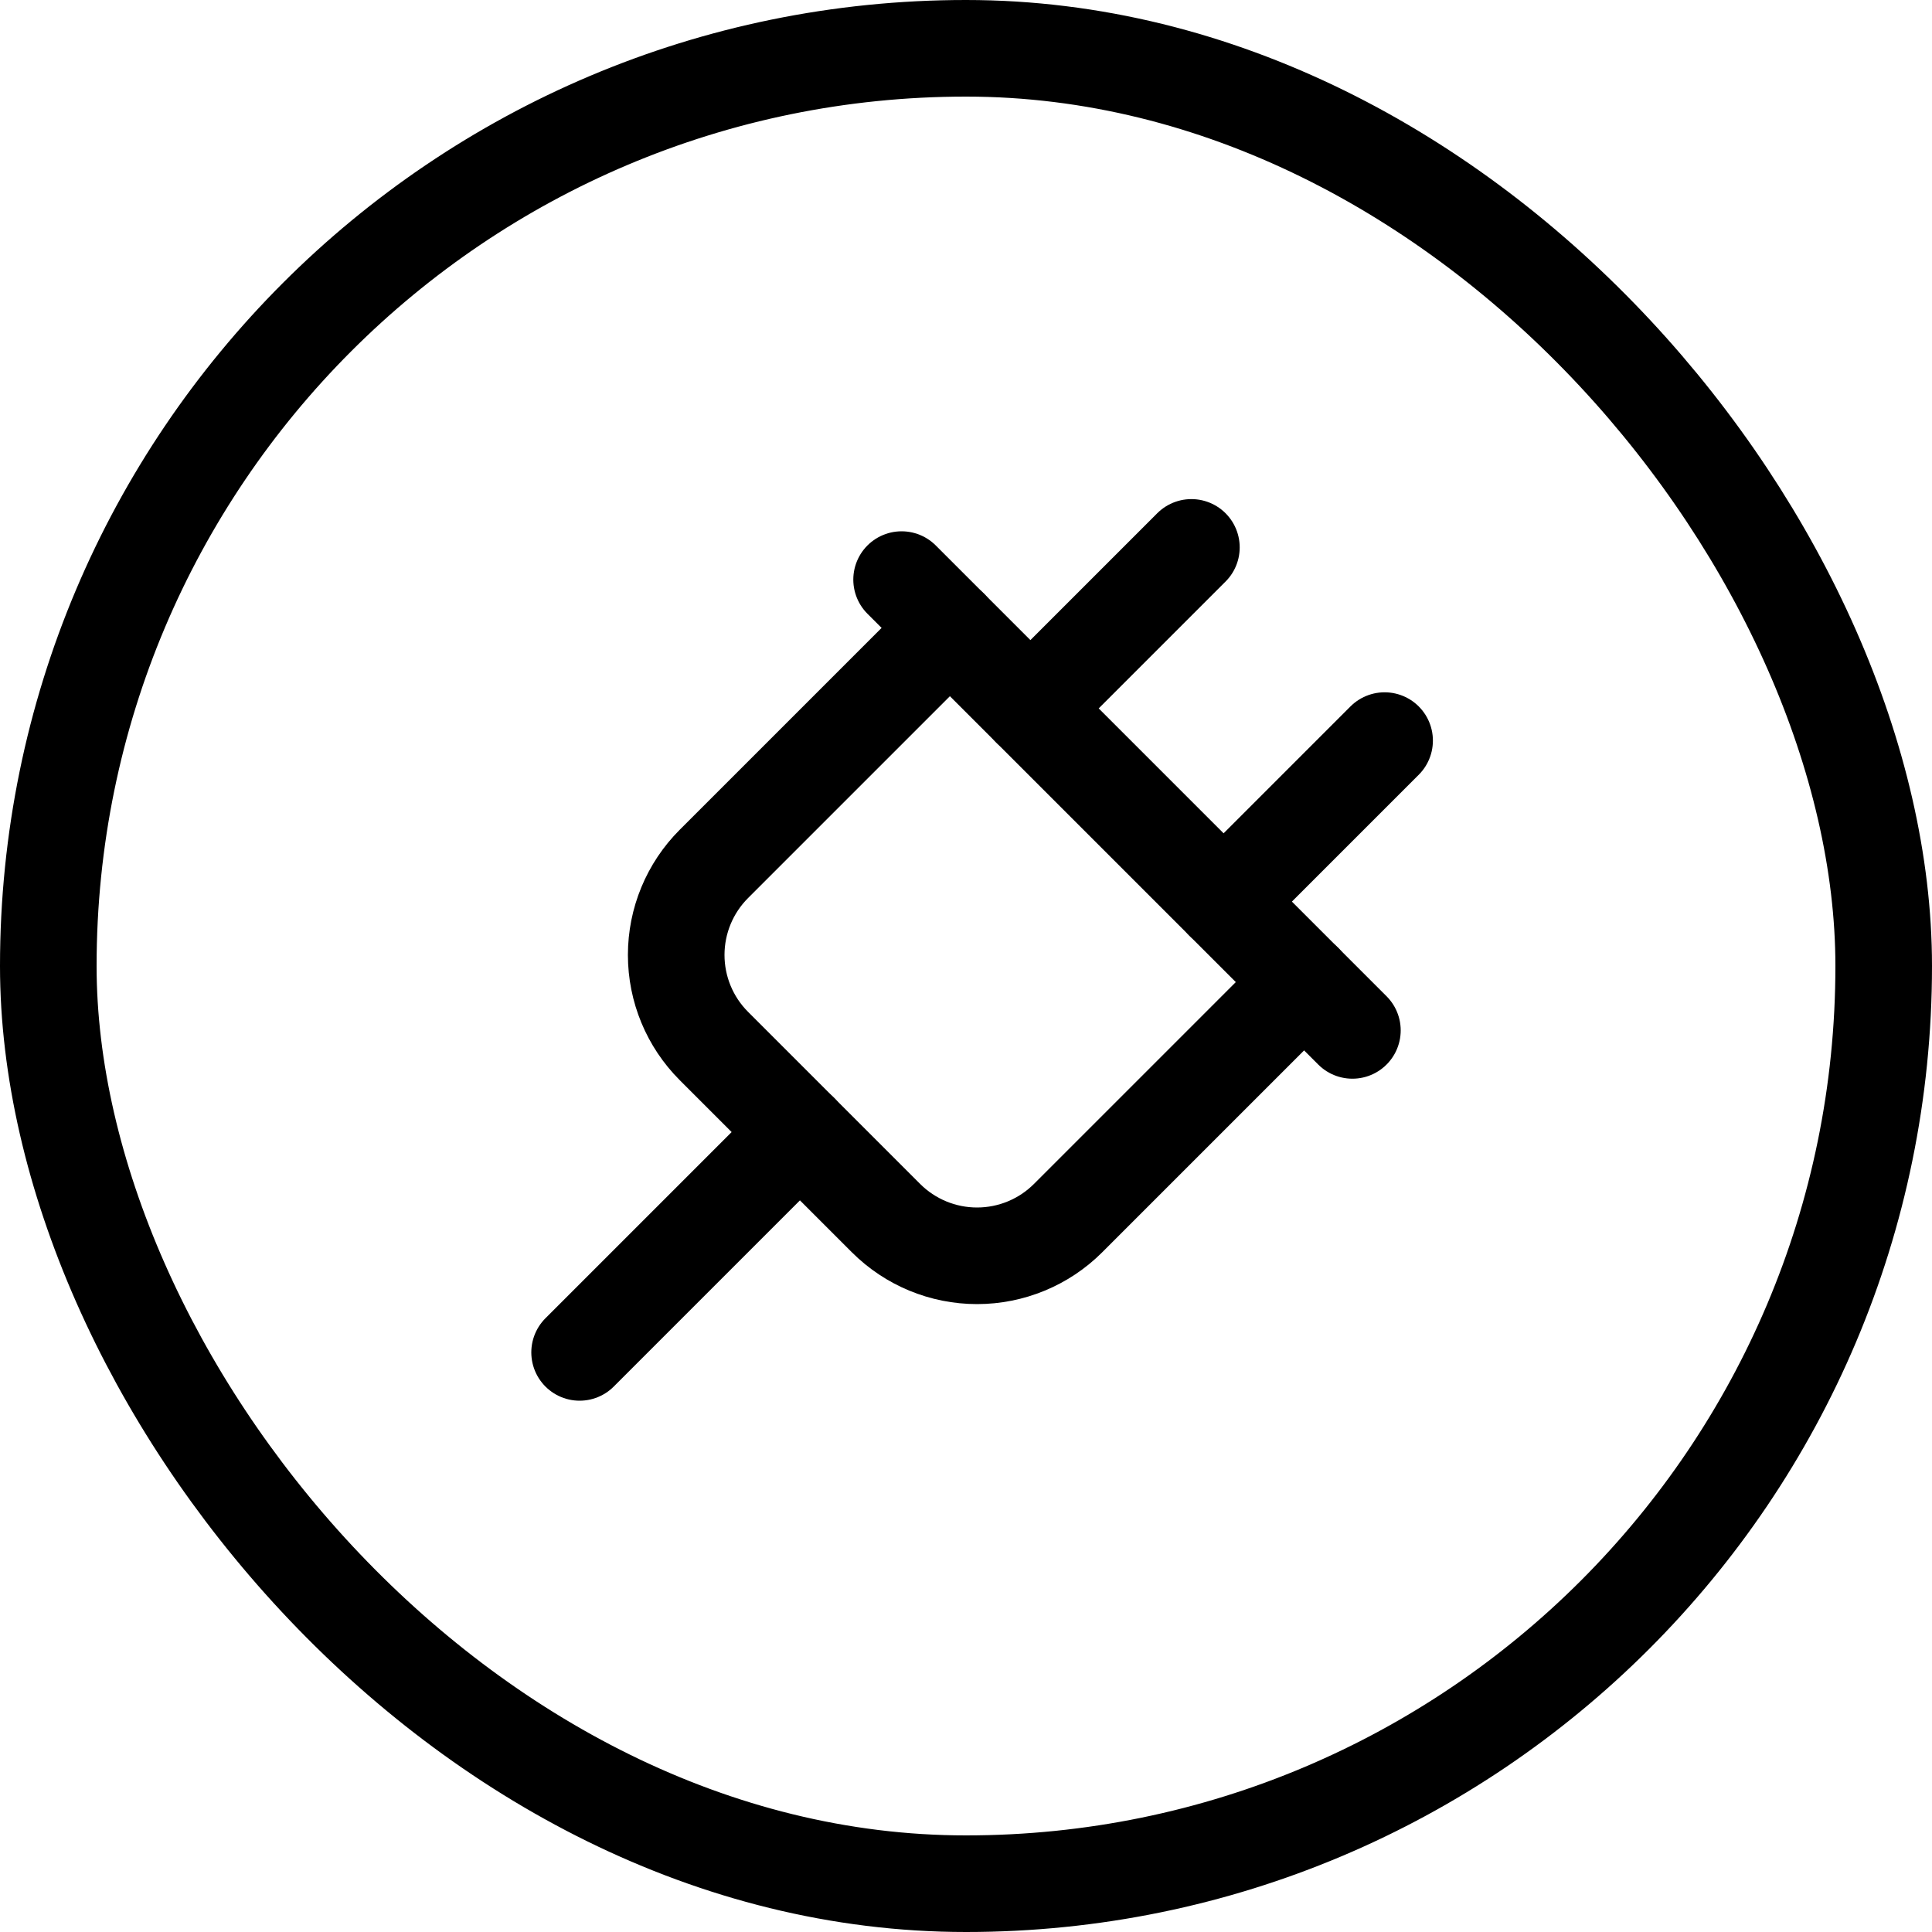 <svg width="60" height="60" viewBox="0 0 60 60" fill="none" xmlns="http://www.w3.org/2000/svg">
<rect x="1.5" y="1.5" width="57" height="57" rx="28.5" stroke="black" stroke-width="3"/>
<g clip-path="url(#clip0_58_2805)">
<path d="M32 22L37 17" stroke="black" stroke-width="3" stroke-linecap="round" stroke-linejoin="round"/>
<path d="M43 23L38 28" stroke="black" stroke-width="3" stroke-linecap="round" stroke-linejoin="round"/>
<path d="M42 32L28 18" stroke="black" stroke-width="3" stroke-linecap="round" stroke-linejoin="round"/>
<path d="M40.5 30.5L33.171 37.829C32.421 38.579 31.404 39 30.343 39C29.282 39 28.265 38.579 27.515 37.829L22.171 32.485C21.421 31.735 21 30.718 21 29.657C21 28.596 21.421 27.579 22.171 26.829L29.5 19.5" stroke="black" stroke-width="3" stroke-linecap="round" stroke-linejoin="round"/>
<path d="M24.844 35.156L18 42" stroke="black" stroke-width="3" stroke-linecap="round" stroke-linejoin="round"/>
</g>
<defs>
<clipPath id="clip0_58_2805">
<rect width="32" height="32" fill="white" transform="translate(14 14)"/>
</clipPath>
</defs>
</svg>
